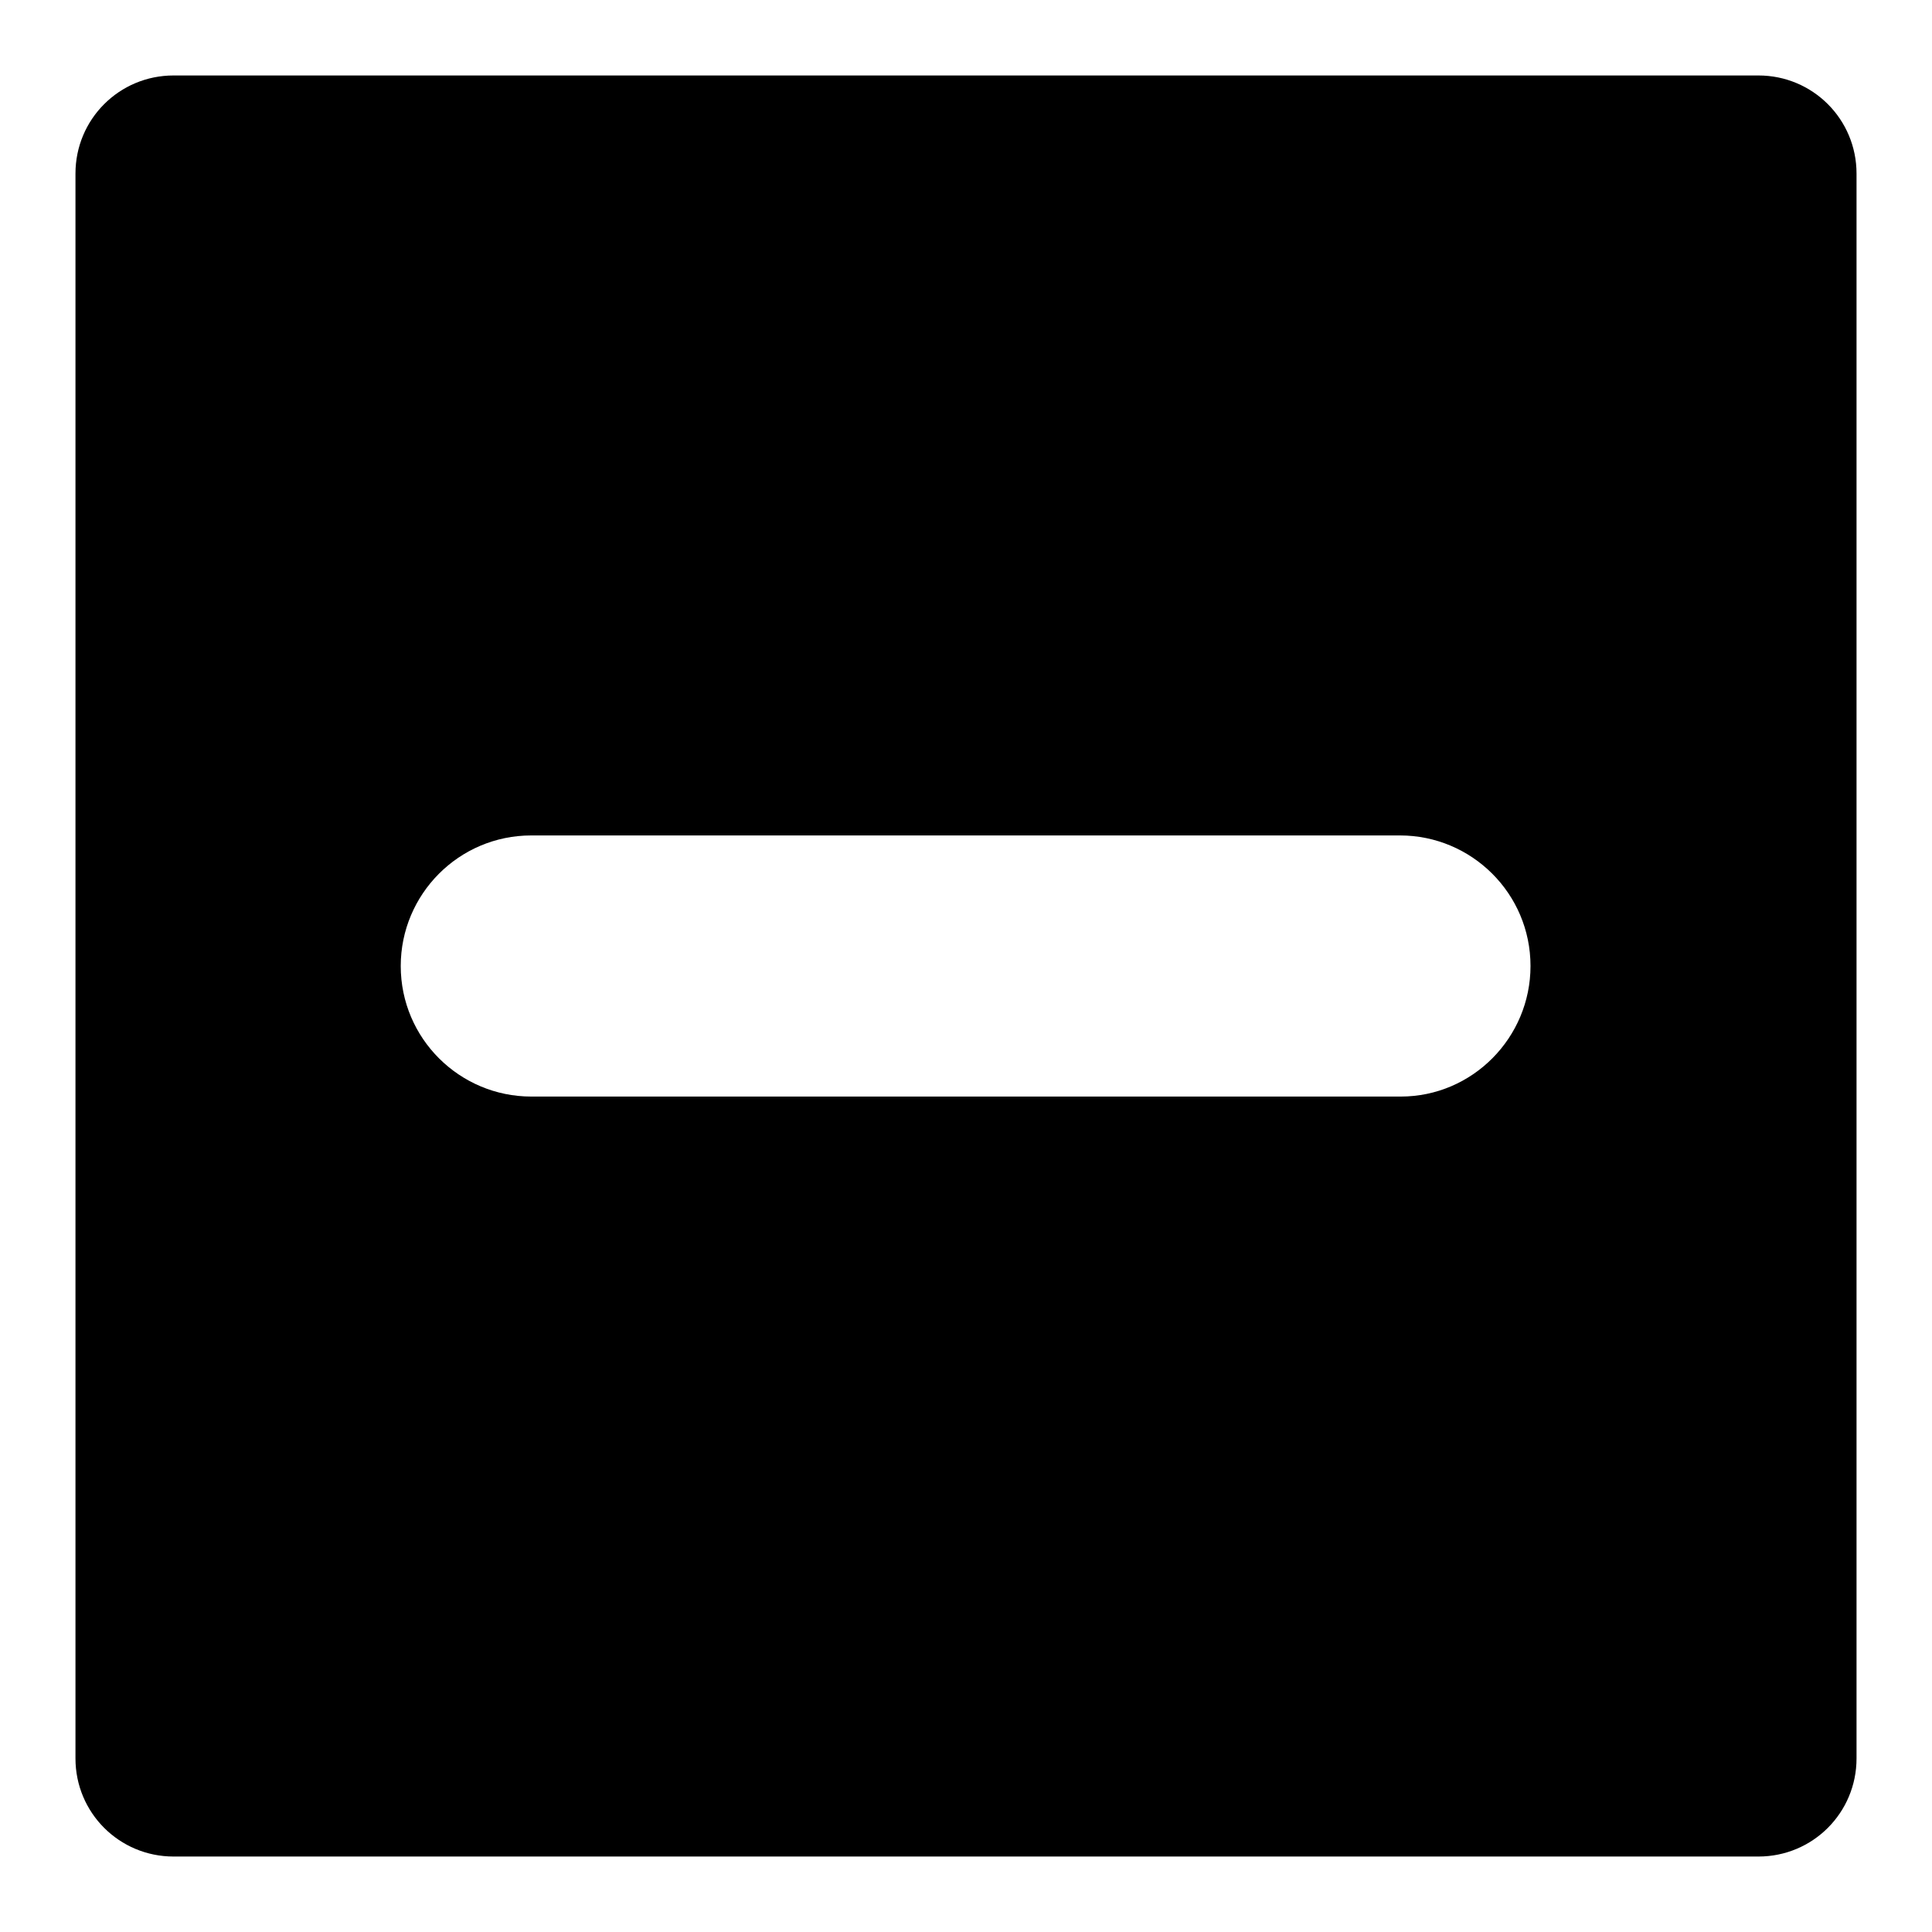 <?xml version="1.0" encoding="utf-8"?>
<!-- Svg Vector Icons : http://www.onlinewebfonts.com/icon -->
<!DOCTYPE svg PUBLIC "-//W3C//DTD SVG 1.1//EN" "http://www.w3.org/Graphics/SVG/1.1/DTD/svg11.dtd">
<svg version="1.1" xmlns="http://www.w3.org/2000/svg" xmlns:xlink="http://www.w3.org/1999/xlink" x="0px" y="0px" viewBox="0 0 256 256" enable-background="new 0 0 256 256" xml:space="preserve">
<g><g><g><path fill="#000000" d="M233,10H23c-7.2,0-13,5.8-13,13V233c0,7.2,5.8,13,13,13H233c7.2,0,13-5.8,13-13V23C246,15.8,240.2,10,233,10z M185.6,145.3H70.4c-9.5,0-17.3-7.7-17.3-17.3c0-9.5,7.7-17.3,17.3-17.3h115.1c9.5,0,17.3,7.7,17.3,17.3C202.8,137.5,195.1,145.3,185.6,145.3z"/></g><g></g><g></g><g></g><g></g><g></g><g></g><g></g><g></g><g></g><g></g><g></g><g></g><g></g><g></g><g></g></g></g>
</svg>